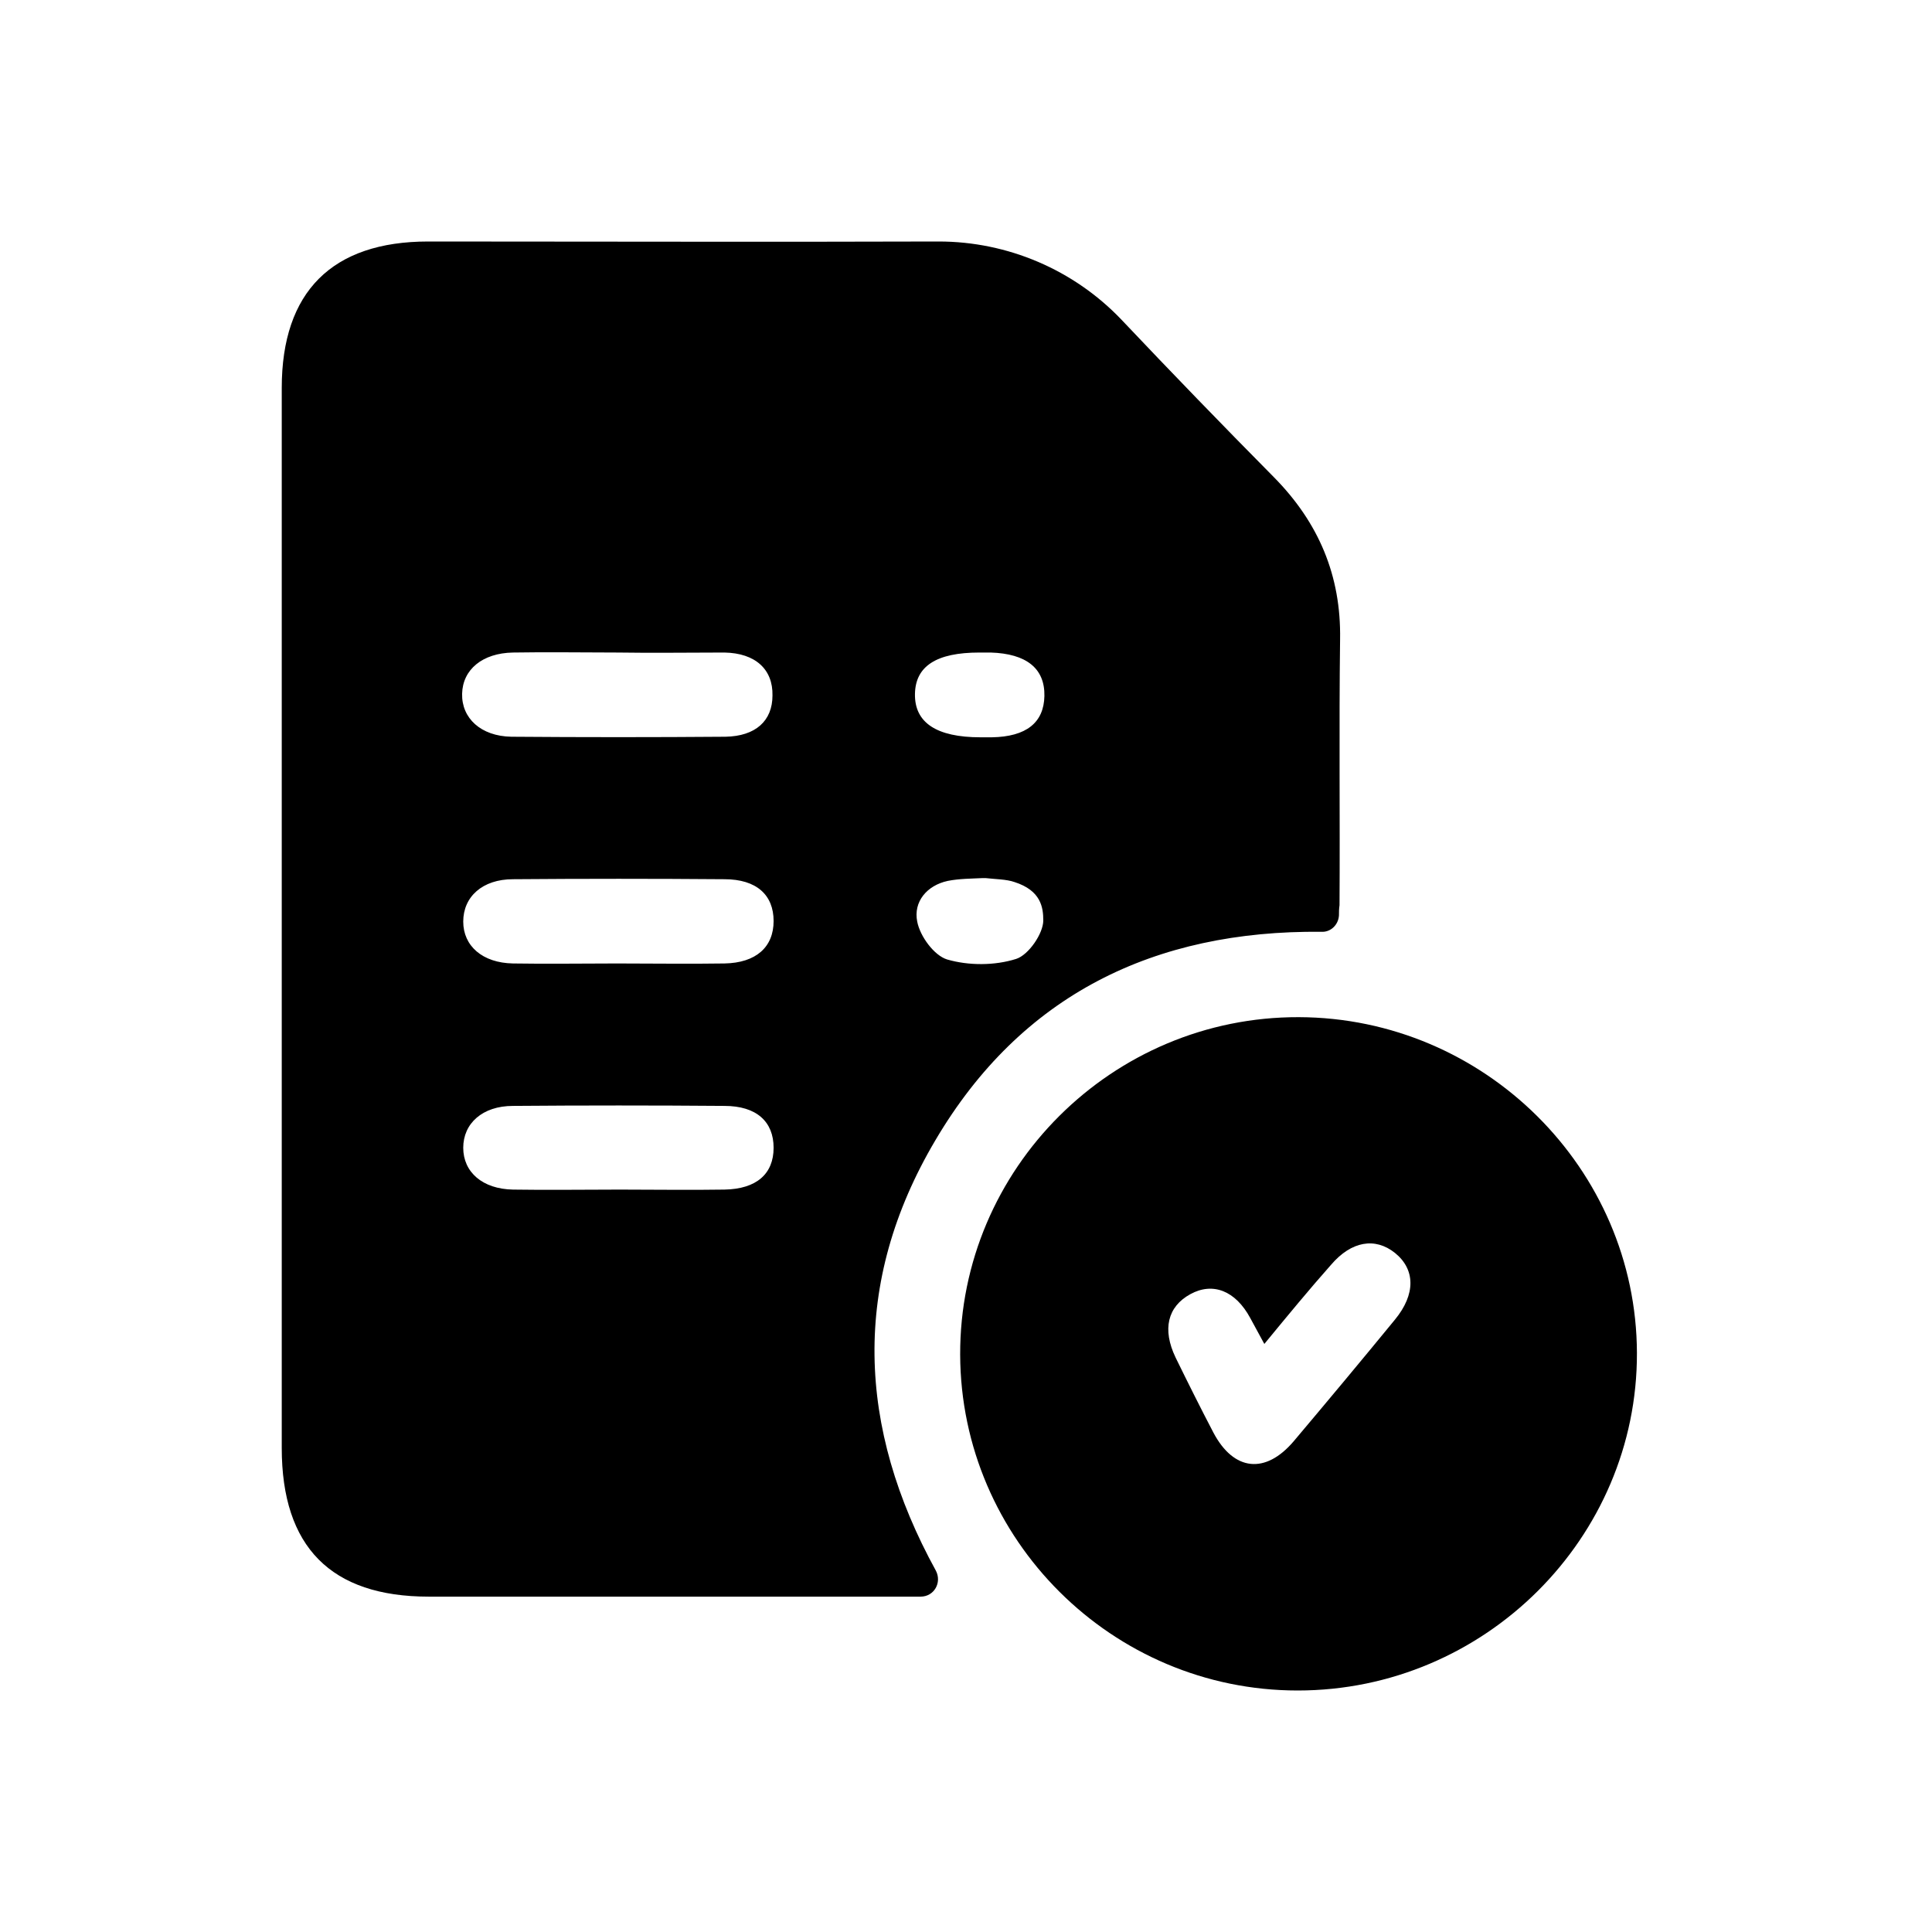 <svg width="48" height="48" viewBox="0 0 48 48" fill="none" xmlns="http://www.w3.org/2000/svg">
<g id="Frame 174295">
<rect width="48" height="48" fill="white"/>
<g id="Group">
<path id="Vector" d="M33.266 22.743C33.252 22.982 33.055 23.164 32.831 23.15C28.687 23.108 25.372 24.709 23.237 28.333C21.144 31.873 21.299 35.469 23.251 39.022C23.406 39.317 23.209 39.668 22.872 39.668C18.799 39.668 14.725 39.668 10.652 39.668C8.222 39.668 7 38.432 7 35.974C7 27.195 7 18.417 7 9.638C7 7.25 8.25 6 10.638 6C14.866 6 19.094 6.014 23.322 6C25.035 6 26.678 6.702 27.858 7.938C29.108 9.259 30.373 10.565 31.651 11.857C32.76 12.981 33.322 14.301 33.294 15.888C33.266 18.094 33.294 20.285 33.28 22.49C33.266 22.588 33.266 22.659 33.266 22.743ZM15.343 16.212C14.473 16.212 13.616 16.197 12.745 16.212C11.986 16.226 11.495 16.633 11.481 17.237C11.467 17.841 11.944 18.29 12.703 18.304C14.473 18.318 16.256 18.318 18.026 18.304C18.771 18.29 19.192 17.911 19.192 17.279C19.206 16.633 18.771 16.226 17.998 16.212C17.127 16.212 16.228 16.226 15.343 16.212ZM15.329 23.937C16.214 23.937 17.099 23.951 17.998 23.937C18.785 23.923 19.22 23.529 19.22 22.883C19.22 22.237 18.799 21.844 17.998 21.844C16.242 21.83 14.501 21.83 12.745 21.844C11.986 21.844 11.509 22.279 11.509 22.897C11.509 23.501 11.986 23.923 12.745 23.937C13.602 23.951 14.473 23.937 15.329 23.937ZM15.399 29.555C16.27 29.555 17.127 29.569 17.998 29.555C18.799 29.541 19.22 29.162 19.22 28.516C19.22 27.87 18.799 27.476 17.998 27.476C16.242 27.462 14.501 27.462 12.745 27.476C11.986 27.476 11.509 27.912 11.509 28.516C11.509 29.12 11.986 29.541 12.745 29.555C13.616 29.569 14.515 29.555 15.399 29.555ZM24.361 18.318C24.459 18.318 24.544 18.318 24.642 18.318C25.499 18.304 25.934 17.953 25.948 17.293C25.962 16.605 25.499 16.24 24.614 16.212C24.515 16.212 24.431 16.212 24.333 16.212C23.265 16.212 22.746 16.549 22.732 17.237C22.718 17.953 23.265 18.318 24.361 18.318ZM24.487 21.816C24.459 21.816 24.445 21.816 24.417 21.816C24.122 21.83 23.827 21.83 23.546 21.886C23.026 21.998 22.689 22.406 22.788 22.897C22.858 23.263 23.209 23.74 23.532 23.838C24.066 23.993 24.712 23.993 25.246 23.824C25.555 23.726 25.92 23.192 25.92 22.869C25.92 22.546 25.864 22.125 25.204 21.914C25.007 21.844 24.726 21.844 24.487 21.816Z" fill="black"/>
<path id="Vector_2" d="M32.241 42C27.634 42 23.87 38.25 23.855 33.657C23.841 29.035 27.634 25.257 32.269 25.271C36.876 25.285 40.655 29.035 40.669 33.614C40.683 38.208 36.89 42 32.241 42ZM31.412 33.39C31.258 33.109 31.159 32.926 31.061 32.744C30.696 32.069 30.134 31.845 29.572 32.154C29.01 32.463 28.87 33.025 29.207 33.727C29.516 34.359 29.825 34.977 30.148 35.595C30.654 36.55 31.44 36.634 32.143 35.806C32.985 34.808 33.828 33.797 34.657 32.786C35.177 32.154 35.163 31.536 34.657 31.128C34.165 30.735 33.575 30.833 33.07 31.423C32.522 32.041 32.002 32.673 31.412 33.39Z" fill="black"/>
</g>
</g>
</svg>
